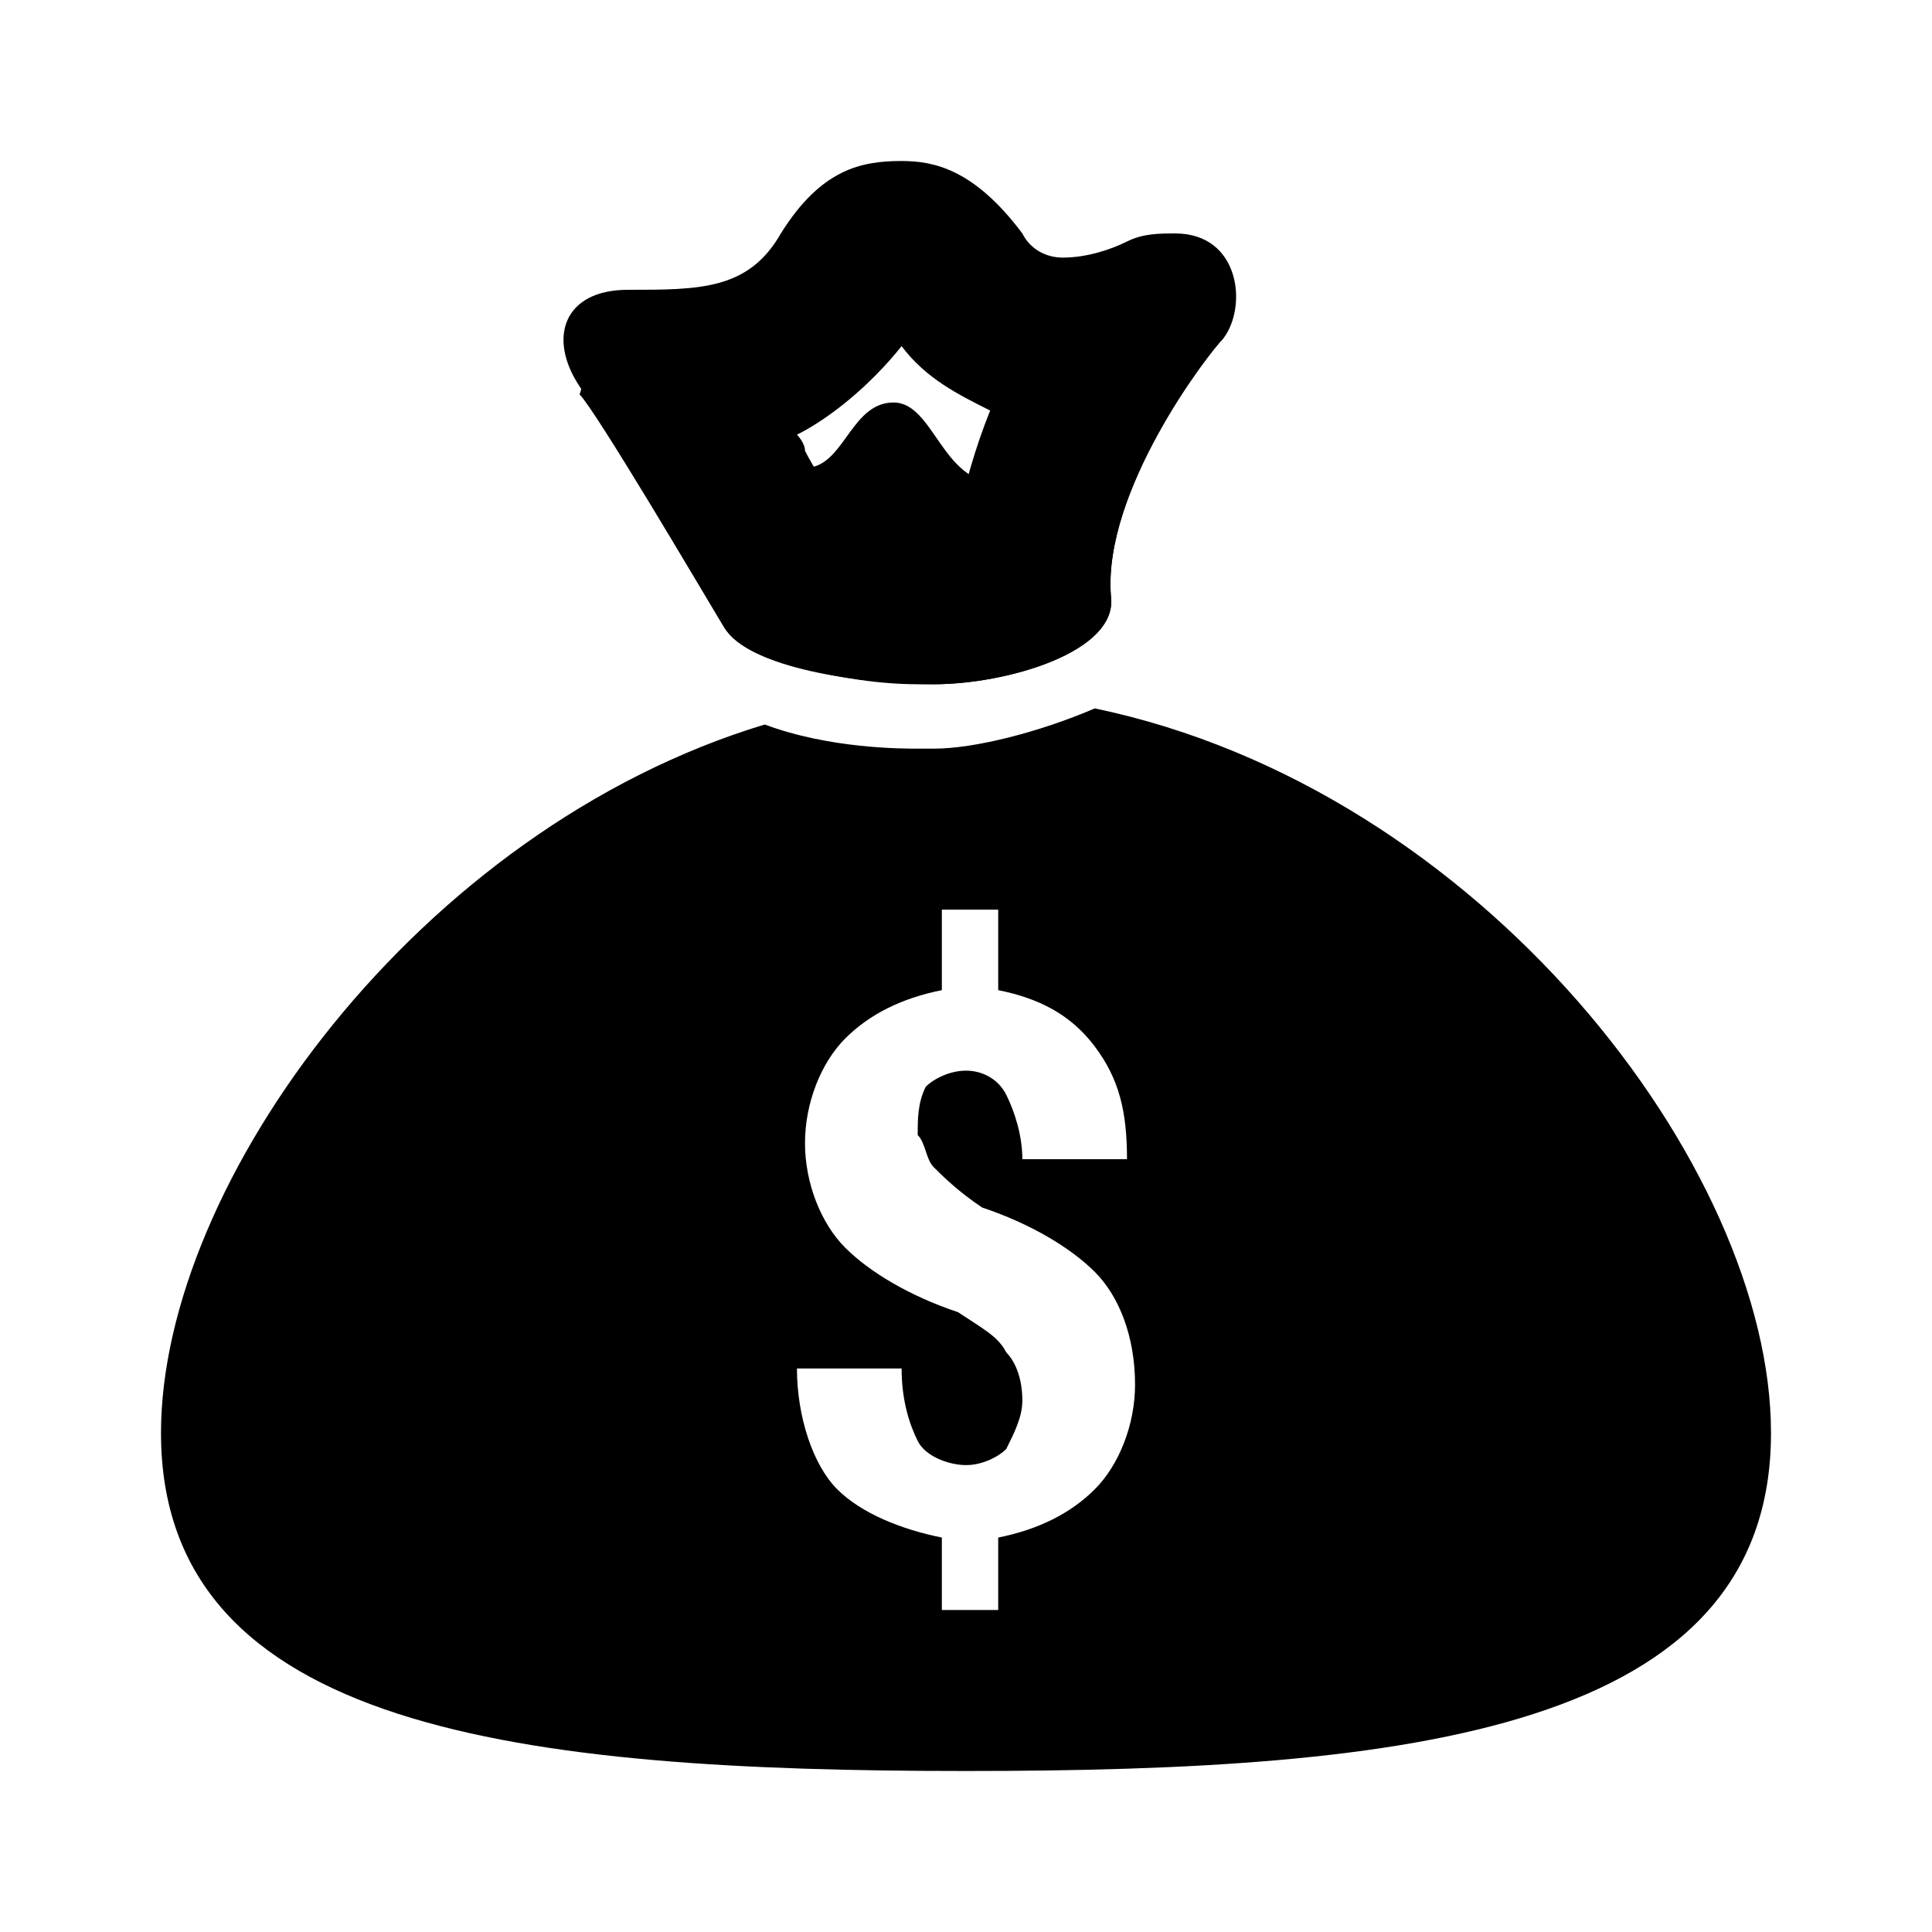 <svg version="1.0" viewBox="0 0 24 24" xmlns="http://www.w3.org/2000/svg"><path d="M11.2 4.3c.3.4.7.6 1.1.8-.2.5-.3.9-.4 1.3h-.5c-.3 0-.7-.1-1-.1-.1-.2-.3-.5-.4-.7 0-.1-.1-.2-.1-.2.4-.2.9-.6 1.3-1.1m0-2.3c-.5 0-1 .1-1.5.9-.4.7-1 .7-1.9.7-.8 0-1 .6-.6 1.2.2.3 1.5 2.5 1.8 3 .3.4 1.5.7 2.4.7h.2c.9 0 2.3-.4 2.2-1.1-.1-1.3 1.2-3 1.4-3.2.3-.4.2-1.3-.6-1.3-.2 0-.4 0-.6.1-.2.1-.5.2-.8.2-.2 0-.4-.1-.5-.3-.6-.8-1.1-.9-1.5-.9z"/><path d="M9 7.8c.3.5 1.7.7 2.6.7.9 0 2.3-.4 2.2-1.1-.1-1.3 1.2-3 1.4-3.2-.4.2-.7.5-1.1.4-.2.2-.7 1.4-1.7 1.4-.7 0-.8-1-1.3-1s-.6.7-1 .8C9.2 6 8.5 5.1 8 4.5c-.2 0-.6-.3-.8.4.2.2 1.5 2.4 1.8 2.9zm4.6 1c-.7.3-1.5.5-2 .5h-.2c-.2 0-1.1 0-1.9-.3C5.2 10.3 2 14.7 2 17.8 2 21.5 6.5 22 12 22s10-.5 10-4.2c0-3.3-3.6-8-8.4-9zm-2 5.7c.1.1.3.3.6.5.6.2 1.1.5 1.4.8.3.3.5.8.5 1.4 0 .5-.2 1-.5 1.3-.3.3-.7.5-1.2.6v.9h-.7v-.9c-.5-.1-1-.3-1.3-.6-.3-.3-.5-.9-.5-1.5h1.3c0 .4.1.7.2.9s.4.3.6.3c.2 0 .4-.1.5-.2.1-.2.2-.4.2-.6 0-.3-.1-.5-.2-.6-.1-.2-.3-.3-.6-.5-.6-.2-1.1-.5-1.4-.8s-.5-.8-.5-1.3.2-1 .5-1.3c.3-.3.7-.5 1.2-.6v-1h.7v1c.5.1.9.3 1.2.7s.4.8.4 1.4h-1.3c0-.3-.1-.6-.2-.8-.1-.2-.3-.3-.5-.3s-.4.1-.5.2c-.1.2-.1.4-.1.6.1.1.1.3.2.4z"/></svg>